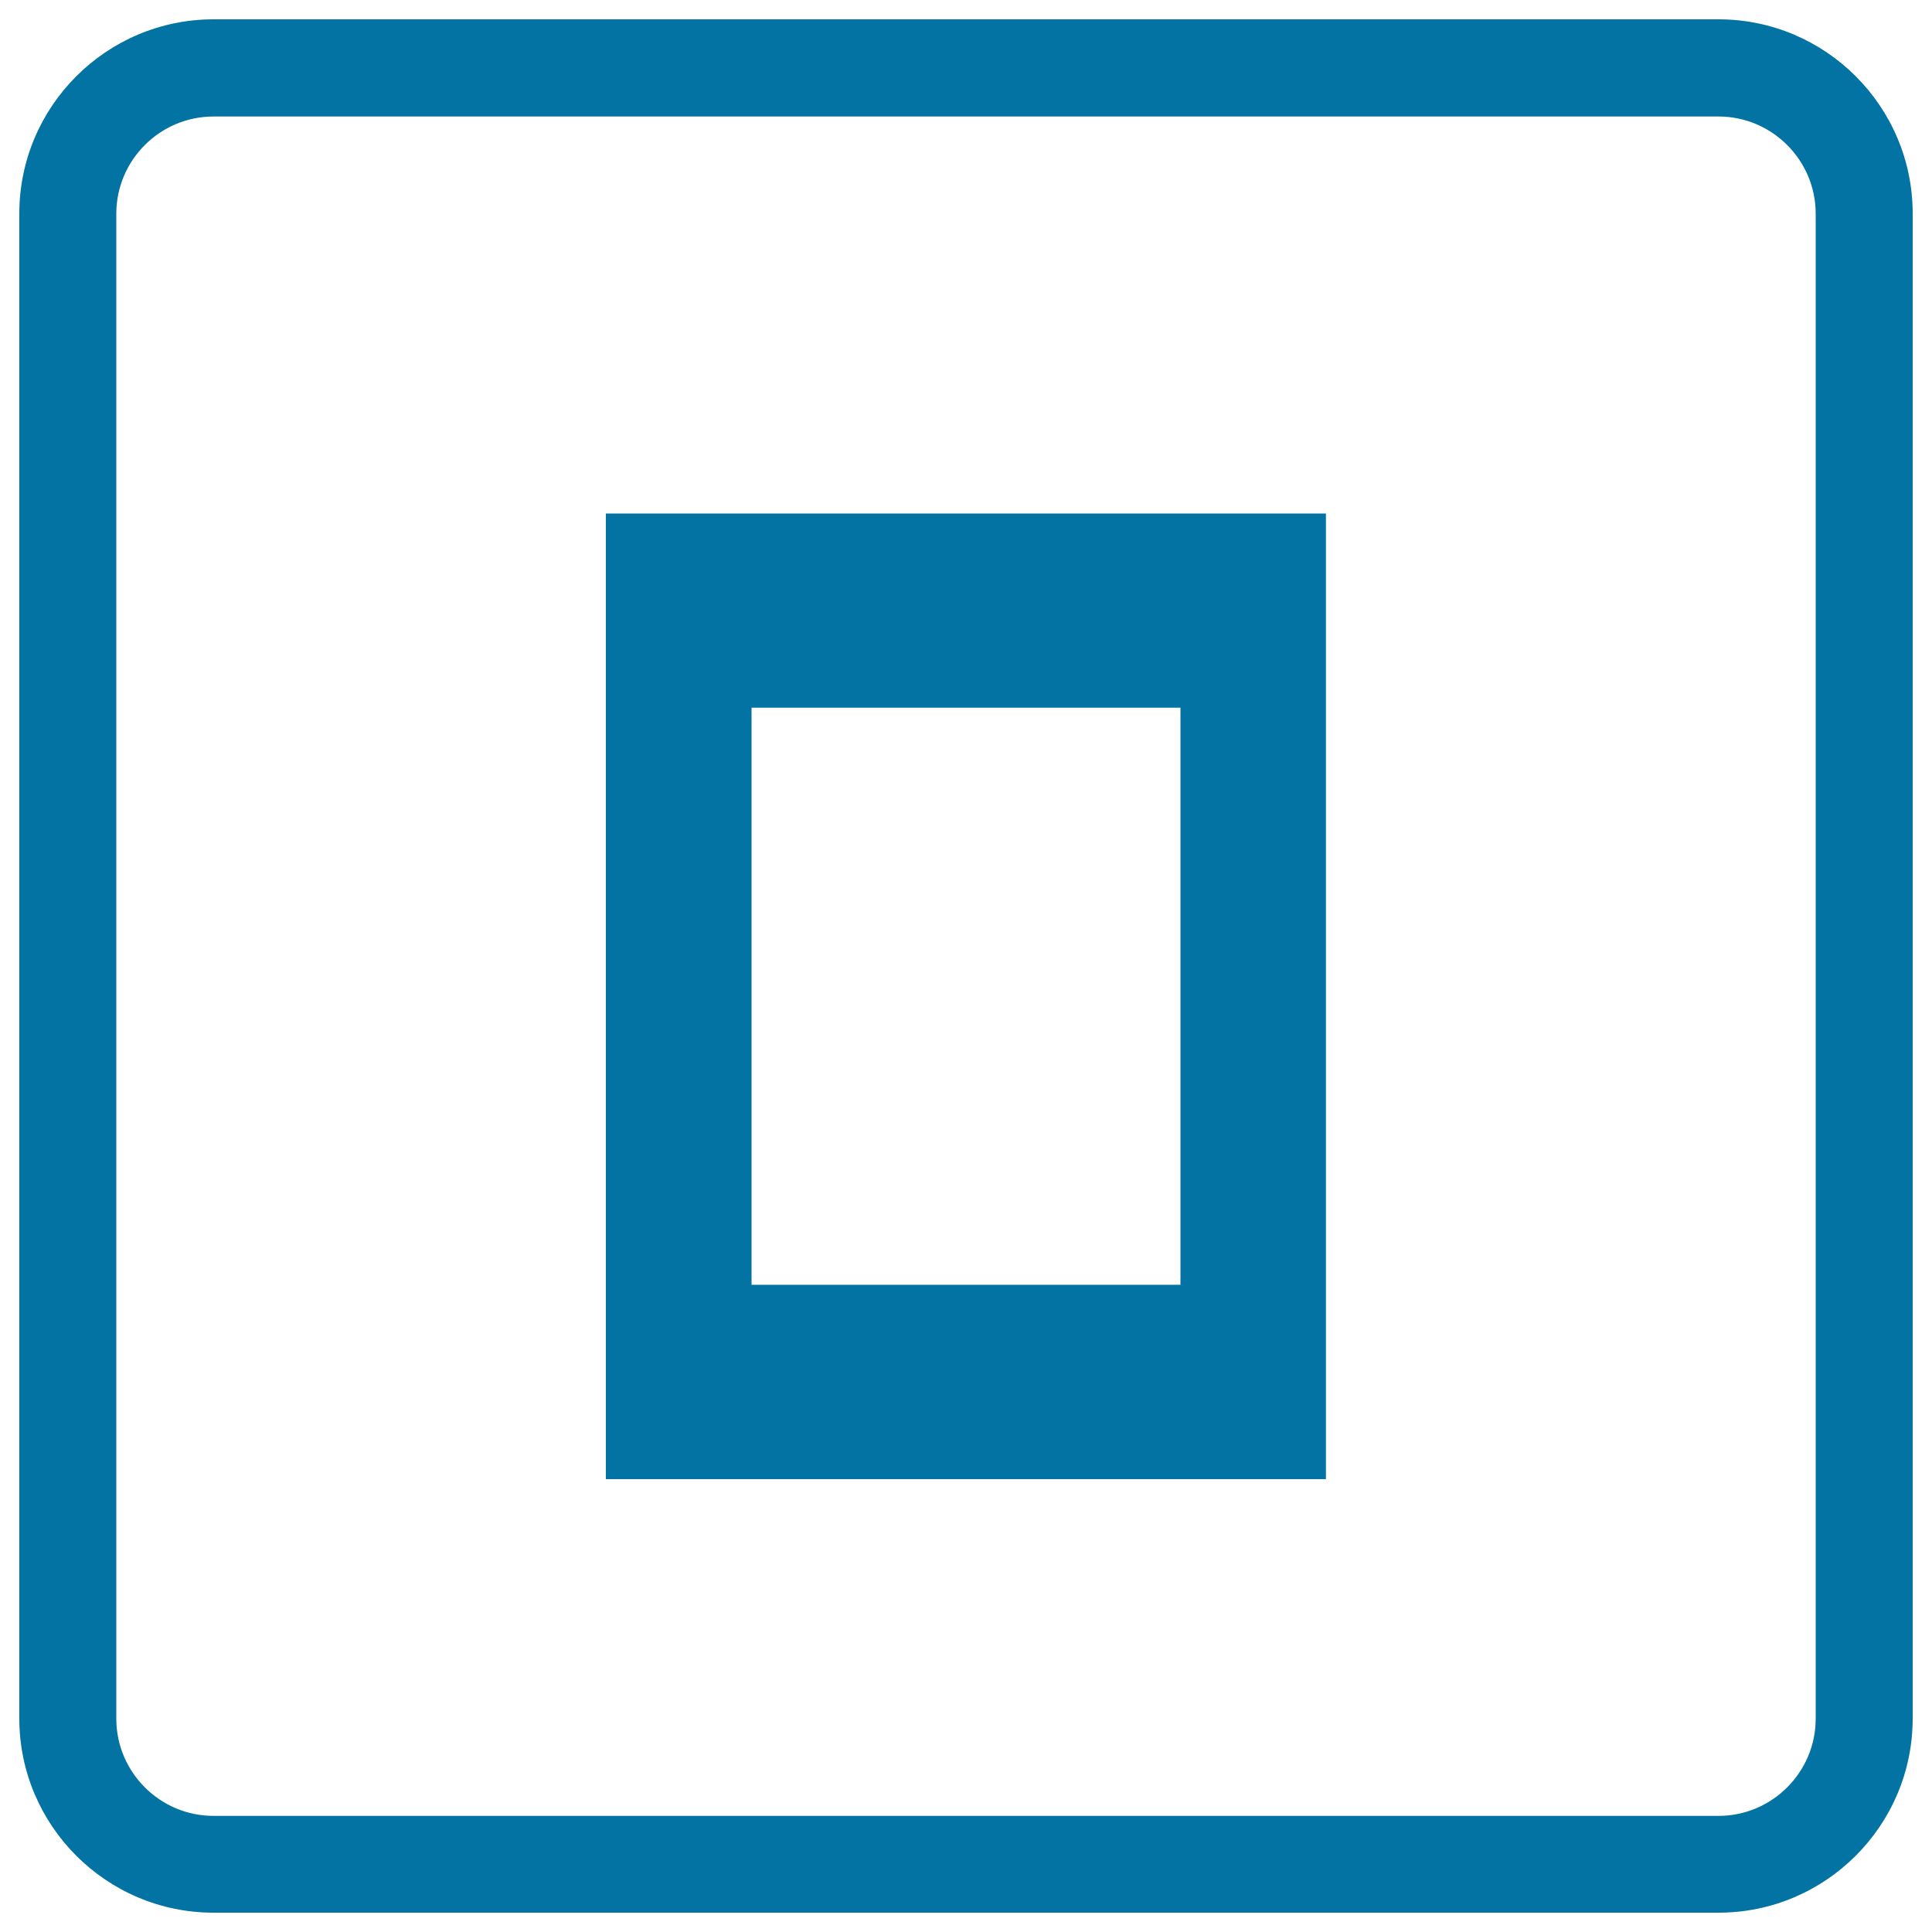 <svg xmlns="http://www.w3.org/2000/svg" viewBox="0 0 1000 1000" style="fill:#0273a2">
<title>Rectangle Outline In Square Button SVG icon</title>
<g><g><path d="M889.5,990h-779C55.1,990,10,944.9,10,889.5v-779C10,55.1,55.1,10,110.5,10h779C944.9,10,990,55.1,990,110.5v779C990,944.9,944.9,990,889.5,990z M110.5,60.3c-27.7,0-50.3,22.6-50.3,50.3v779c0,27.7,22.6,50.3,50.3,50.3h779c27.7,0,50.3-22.6,50.3-50.3v-779c0-27.7-22.6-50.3-50.3-50.3H110.5z"/><path d="M686.4,265.8H313.6v499.8h372.7V265.8L686.4,265.8z M389,665V366.3H611V665H389z"/></g></g>
</svg>